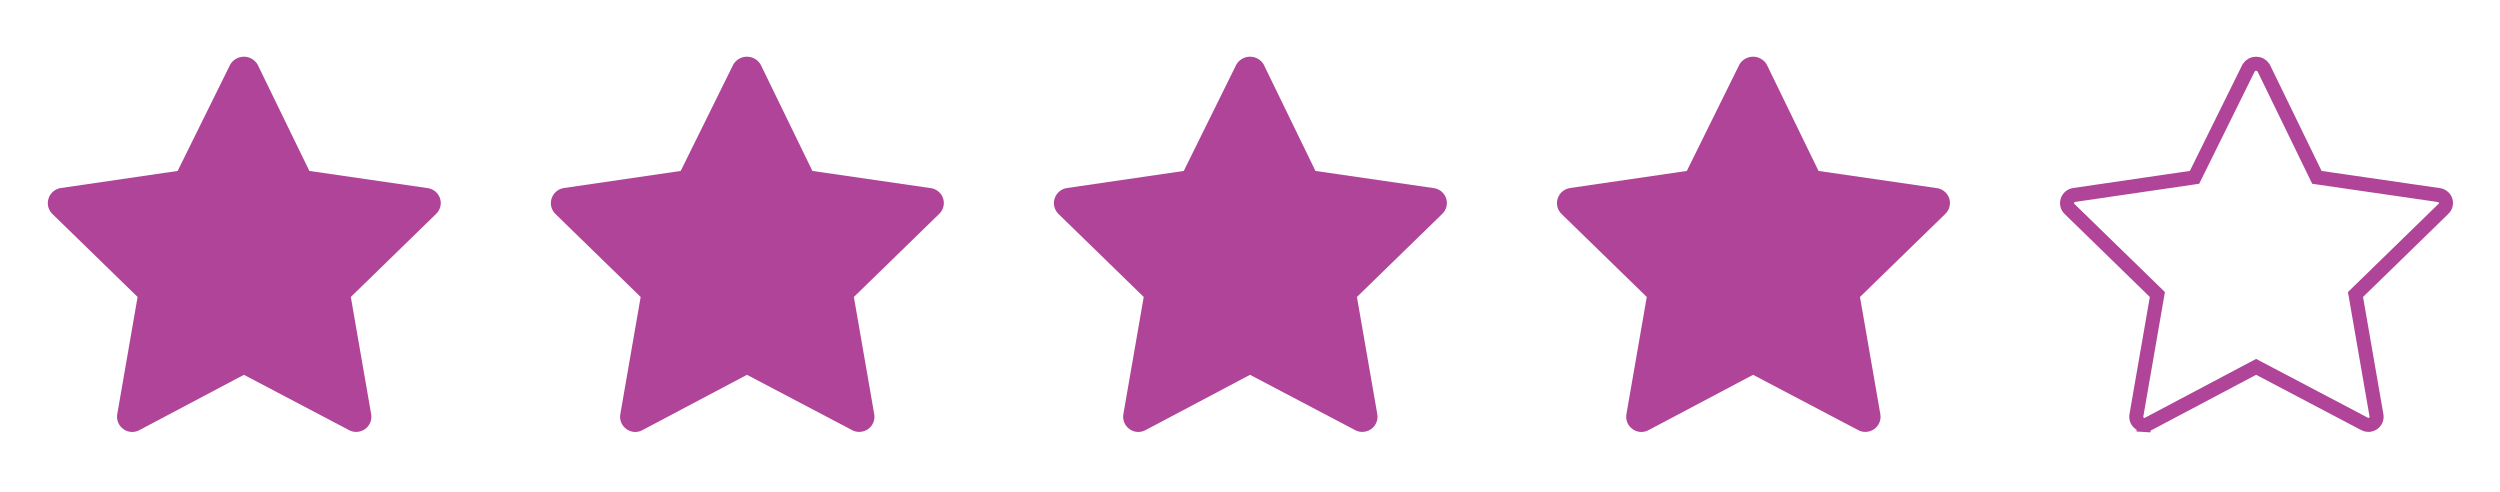 <?xml version="1.0" encoding="UTF-8"?>
<svg xmlns="http://www.w3.org/2000/svg" width="178" height="35" viewBox="0 0 178 35" fill="none">
  <path d="M31.331 14.124C31.264 13.923 31.139 13.745 30.972 13.614C30.805 13.483 30.602 13.404 30.391 13.386L22.026 12.171L18.336 4.587C18.236 4.42 18.094 4.28 17.924 4.184C17.754 4.087 17.562 4.037 17.366 4.037C17.171 4.037 16.979 4.087 16.809 4.184C16.639 4.28 16.497 4.42 16.396 4.587L12.648 12.171L4.342 13.386C4.14 13.414 3.95 13.498 3.794 13.629C3.638 13.759 3.522 13.931 3.459 14.124C3.394 14.317 3.386 14.524 3.434 14.721C3.483 14.919 3.587 15.098 3.734 15.239L9.797 21.143L8.35 29.479C8.313 29.68 8.334 29.888 8.41 30.078C8.487 30.268 8.617 30.431 8.784 30.55C8.948 30.671 9.143 30.741 9.345 30.754C9.548 30.767 9.75 30.721 9.928 30.622L17.366 26.686L24.848 30.622C25.003 30.707 25.177 30.752 25.355 30.752C25.582 30.752 25.805 30.681 25.991 30.55C26.159 30.431 26.288 30.268 26.365 30.078C26.442 29.888 26.463 29.68 26.425 29.479L24.978 21.143L31.042 15.239C31.191 15.1 31.298 14.921 31.349 14.724C31.4 14.526 31.394 14.318 31.331 14.124Z" fill="#AF4499"></path>
  <path d="M102.966 14.124C102.899 13.923 102.774 13.745 102.607 13.614C102.44 13.483 102.238 13.404 102.026 13.386L93.661 12.171L89.971 4.587C89.871 4.42 89.729 4.28 89.559 4.184C89.389 4.087 89.197 4.037 89.001 4.037C88.806 4.037 88.614 4.087 88.444 4.184C88.274 4.28 88.132 4.42 88.032 4.587L84.284 12.171L75.977 13.386C75.775 13.414 75.585 13.498 75.43 13.629C75.273 13.759 75.157 13.931 75.094 14.124C75.029 14.317 75.021 14.524 75.07 14.721C75.118 14.919 75.222 15.098 75.369 15.239L81.433 21.143L79.985 29.479C79.948 29.68 79.969 29.888 80.046 30.078C80.123 30.268 80.252 30.431 80.419 30.55C80.583 30.671 80.778 30.741 80.981 30.754C81.183 30.767 81.385 30.721 81.563 30.622L89.001 26.686L96.483 30.622C96.638 30.707 96.813 30.752 96.99 30.752C97.218 30.752 97.44 30.681 97.626 30.55C97.794 30.431 97.923 30.268 98 30.078C98.077 29.888 98.098 29.68 98.061 29.479L96.613 21.143L102.677 15.239C102.826 15.1 102.933 14.921 102.984 14.724C103.036 14.526 103.029 14.318 102.966 14.124Z" fill="#AF4499"></path>
  <path d="M67.149 14.124C67.082 13.923 66.957 13.745 66.789 13.614C66.622 13.483 66.42 13.404 66.208 13.386L57.843 12.171L54.153 4.587C54.053 4.42 53.911 4.28 53.741 4.184C53.571 4.087 53.379 4.037 53.184 4.037C52.988 4.037 52.796 4.087 52.626 4.184C52.456 4.28 52.314 4.42 52.214 4.587L48.466 12.171L40.159 13.386C39.958 13.414 39.768 13.498 39.612 13.629C39.456 13.759 39.34 13.931 39.276 14.124C39.212 14.317 39.203 14.524 39.252 14.721C39.301 14.919 39.404 15.098 39.551 15.239L45.615 21.143L44.168 29.479C44.13 29.68 44.151 29.888 44.228 30.078C44.305 30.268 44.435 30.431 44.602 30.55C44.765 30.671 44.96 30.741 45.163 30.754C45.366 30.767 45.568 30.721 45.745 30.622L53.184 26.686L60.666 30.622C60.821 30.707 60.995 30.752 61.172 30.752C61.4 30.752 61.622 30.681 61.809 30.55C61.976 30.431 62.106 30.268 62.183 30.078C62.26 29.888 62.281 29.68 62.243 29.479L60.796 21.143L66.859 15.239C67.009 15.1 67.115 14.921 67.167 14.724C67.218 14.526 67.212 14.318 67.149 14.124Z" fill="#AF4499"></path>
  <path d="M138.784 14.124C138.717 13.923 138.592 13.745 138.424 13.614C138.257 13.483 138.055 13.404 137.843 13.386L129.479 12.171L125.788 4.587C125.688 4.42 125.546 4.28 125.376 4.184C125.206 4.087 125.014 4.037 124.819 4.037C124.623 4.037 124.431 4.087 124.261 4.184C124.091 4.28 123.949 4.42 123.849 4.587L120.101 12.171L111.794 13.386C111.593 13.414 111.403 13.498 111.247 13.629C111.091 13.759 110.975 13.931 110.911 14.124C110.847 14.317 110.838 14.524 110.887 14.721C110.936 14.919 111.04 15.098 111.186 15.239L117.25 21.143L115.803 29.479C115.765 29.68 115.786 29.888 115.863 30.078C115.94 30.268 116.07 30.431 116.237 30.55C116.4 30.671 116.595 30.741 116.798 30.754C117.001 30.767 117.203 30.721 117.38 30.622L124.819 26.686L132.301 30.622C132.456 30.707 132.63 30.752 132.807 30.752C133.035 30.752 133.257 30.681 133.444 30.55C133.611 30.431 133.741 30.268 133.818 30.078C133.895 29.888 133.916 29.68 133.878 29.479L132.431 21.143L138.495 15.239C138.644 15.1 138.75 14.921 138.802 14.724C138.853 14.526 138.847 14.318 138.784 14.124Z" fill="#AF4499"></path>
  <path d="M173.589 13.881L173.604 13.883L173.62 13.885C173.734 13.894 173.843 13.937 173.933 14.008C174.023 14.078 174.09 14.173 174.127 14.28C174.159 14.383 174.162 14.493 174.135 14.598C174.108 14.703 174.051 14.799 173.972 14.873L173.971 14.872L173.963 14.88L167.9 20.785L167.711 20.969L167.756 21.229L169.203 29.564L169.203 29.564L169.204 29.571C169.224 29.678 169.213 29.789 169.172 29.89C169.131 29.991 169.062 30.078 168.973 30.141C168.871 30.213 168.749 30.252 168.624 30.252C168.531 30.252 168.44 30.228 168.359 30.184L168.359 30.184L168.351 30.18L160.869 26.243L160.636 26.12L160.402 26.244L152.964 30.18L152.964 30.18L152.954 30.186C152.86 30.238 152.754 30.262 152.647 30.255L152.616 30.754L152.647 30.255C152.54 30.249 152.438 30.211 152.352 30.148L152.352 30.148L152.343 30.142C152.254 30.078 152.185 29.991 152.144 29.89C152.103 29.789 152.092 29.678 152.112 29.571L152.112 29.571L152.113 29.564L153.56 21.229L153.605 20.969L153.416 20.785L147.353 14.88L147.353 14.88L147.35 14.877C147.271 14.803 147.216 14.707 147.19 14.602C147.164 14.496 147.169 14.386 147.203 14.283L147.203 14.283L147.204 14.28C147.238 14.175 147.301 14.083 147.385 14.012C147.469 13.942 147.572 13.897 147.68 13.882L147.68 13.882L147.684 13.881L155.991 12.665L156.25 12.627L156.367 12.392L160.105 4.829C160.16 4.742 160.236 4.67 160.326 4.619C160.42 4.565 160.527 4.537 160.636 4.537C160.745 4.537 160.852 4.565 160.947 4.619C161.036 4.669 161.112 4.741 161.167 4.828L164.847 12.389L164.962 12.627L165.224 12.665L173.589 13.881Z" stroke="#AF4499"></path>
</svg>
